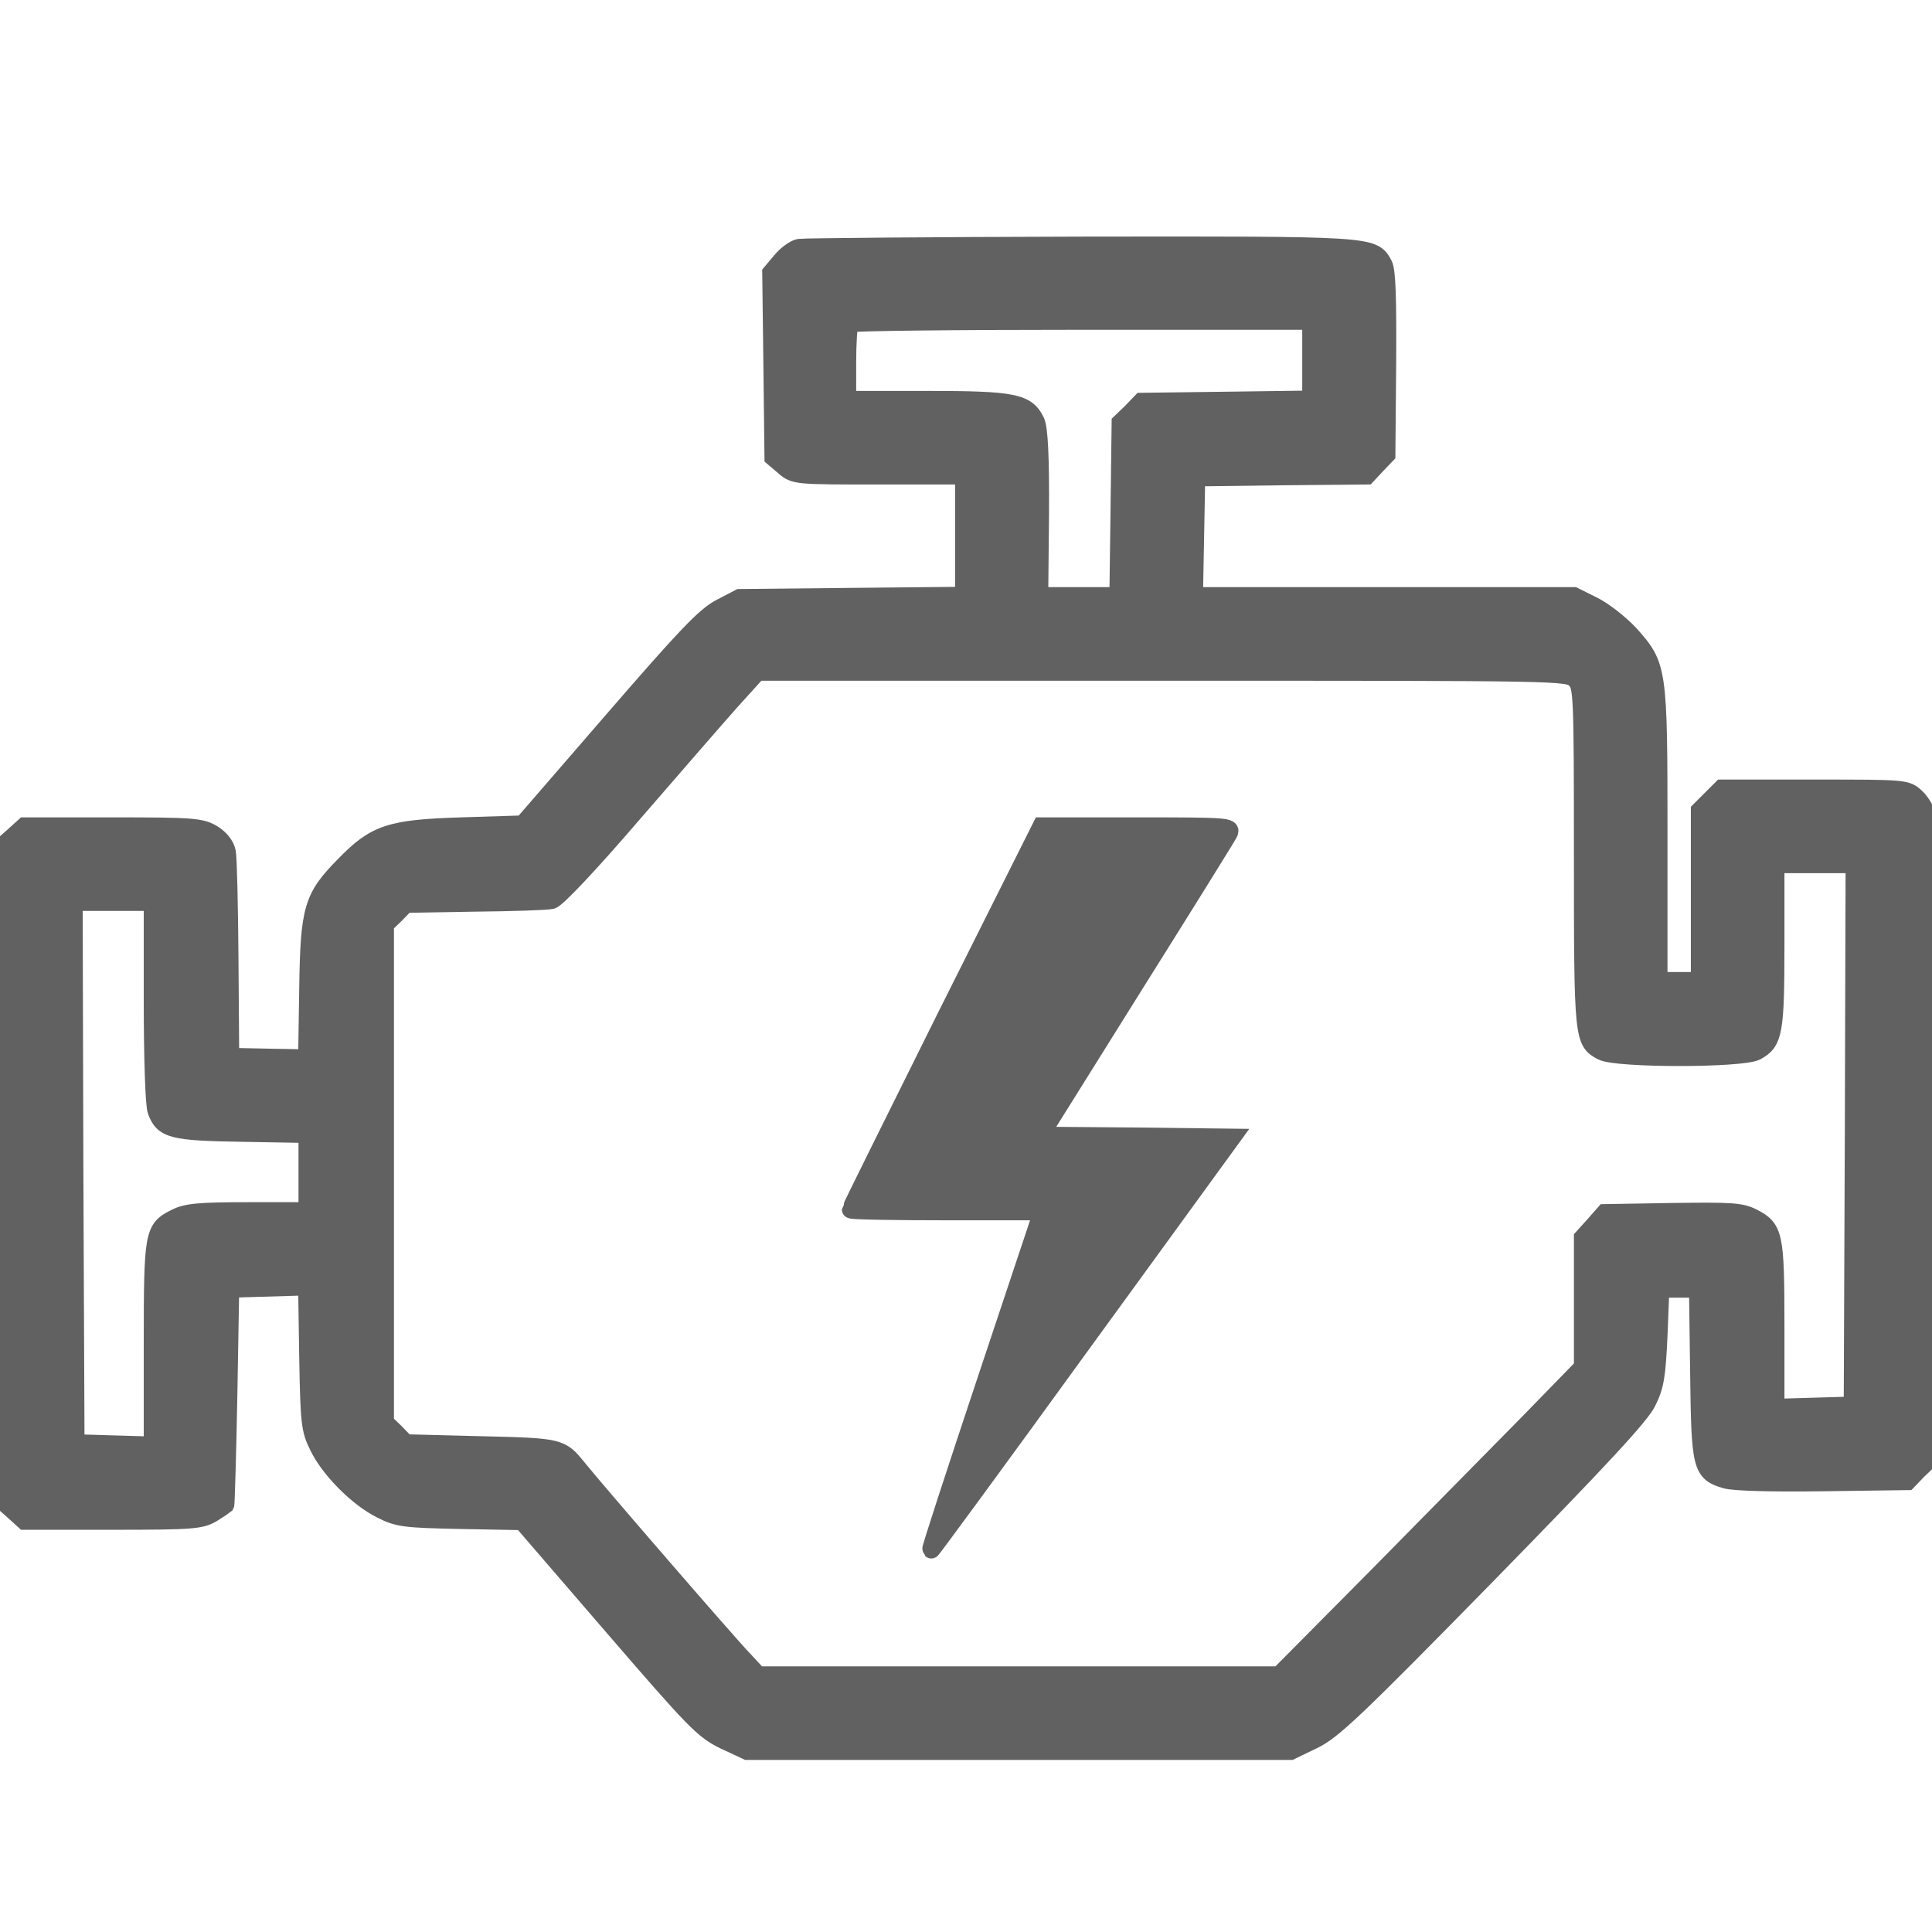 <svg width="32" height="32" viewBox="0 0 32 32" fill="none" xmlns="http://www.w3.org/2000/svg">
<g clip-path="url(#clip0_133_34)">
<path d="M13.238 4.106C13.162 4.119 13.025 4.219 12.938 4.325L12.775 4.519L12.794 6.044L12.812 7.575L12.988 7.725C13.162 7.875 13.175 7.875 14.569 7.875H15.969V8.875V9.869L14.113 9.887L12.25 9.906L11.938 10.069C11.681 10.2 11.35 10.55 10.144 11.944L8.662 13.656L7.644 13.688C6.463 13.725 6.219 13.806 5.713 14.325C5.181 14.863 5.125 15.044 5.106 16.375L5.088 17.531L4.45 17.519L3.812 17.506L3.8 15.894C3.794 15.012 3.775 14.206 3.756 14.113C3.737 14.006 3.644 13.887 3.519 13.812C3.331 13.7 3.2 13.688 1.863 13.688H0.406L0.206 13.869L0 14.05V19.438V24.825L0.206 25.006L0.406 25.188H1.863C3.2 25.188 3.331 25.175 3.519 25.062C3.625 24.994 3.725 24.931 3.731 24.925C3.737 24.913 3.763 24.106 3.781 23.125L3.812 21.344L4.45 21.325L5.088 21.306L5.106 22.481C5.125 23.569 5.138 23.681 5.275 23.956C5.463 24.344 5.938 24.819 6.325 25.006C6.594 25.144 6.719 25.156 7.638 25.175L8.65 25.194L10.137 26.919C11.512 28.512 11.65 28.656 12 28.825L12.375 29H16.875H21.375L21.75 28.819C22.075 28.663 22.444 28.312 24.625 26.087C26.494 24.175 27.169 23.45 27.281 23.219C27.413 22.956 27.438 22.788 27.469 22.125L27.5 21.344H27.812H28.125L28.144 22.738C28.163 24.3 28.181 24.387 28.587 24.506C28.725 24.544 29.331 24.562 30.2 24.55L31.594 24.531L31.762 24.356L31.938 24.188L31.956 18.981C31.969 16.125 31.956 13.688 31.938 13.569C31.913 13.456 31.825 13.294 31.738 13.213C31.575 13.062 31.575 13.062 30.05 13.062H28.519L28.337 13.244L28.156 13.425V14.838V16.25H27.812H27.469V13.825C27.469 11.069 27.462 11.031 26.994 10.506C26.837 10.338 26.569 10.125 26.394 10.037L26.069 9.875H22.925H19.775L19.794 8.887L19.812 7.906L21.225 7.888L22.637 7.875L22.8 7.7L22.962 7.531L22.975 6.031C22.981 4.938 22.969 4.487 22.913 4.381C22.738 4.062 22.756 4.062 17.894 4.069C15.406 4.075 13.312 4.094 13.238 4.106ZM21.719 5.963V6.619L20.312 6.638L18.906 6.656L18.738 6.831L18.562 7L18.544 8.438L18.525 9.875H17.869H17.212L17.225 8.512C17.231 7.55 17.206 7.106 17.156 6.987C17.006 6.669 16.8 6.625 15.35 6.625H14.031V6.013C14.031 5.675 14.05 5.375 14.075 5.356C14.094 5.331 15.825 5.312 17.919 5.312H21.719V5.963ZM26.094 11.25C26.212 11.369 26.219 11.456 26.219 14.188C26.219 17.2 26.225 17.25 26.538 17.413C26.788 17.538 28.837 17.538 29.087 17.413C29.375 17.256 29.406 17.106 29.406 15.656V14.312H30.062H30.719L30.706 18.794L30.688 23.281L30.05 23.3L29.406 23.319V21.956C29.406 20.444 29.381 20.35 29.031 20.169C28.837 20.069 28.669 20.062 27.7 20.075L26.581 20.094L26.4 20.3L26.219 20.5V21.575V22.644L25.331 23.556C24.837 24.056 23.706 25.206 22.812 26.113L21.188 27.75H16.875H12.556L12.306 27.481C12.075 27.244 9.863 24.688 9.562 24.312C9.287 23.975 9.281 23.969 7.963 23.938L6.719 23.906L6.55 23.731L6.375 23.562V19.438V15.312L6.55 15.144L6.719 14.969L7.862 14.95C8.488 14.944 9.062 14.925 9.137 14.906C9.219 14.887 9.756 14.319 10.45 13.512C11.094 12.769 11.825 11.925 12.081 11.637L12.544 11.125H19.256C25.887 11.125 25.969 11.125 26.094 11.25ZM2.531 16.587C2.531 17.5 2.556 18.312 2.594 18.4C2.706 18.706 2.856 18.744 4.019 18.762L5.094 18.781V19.419V20.062H4.112C3.3 20.062 3.087 20.081 2.906 20.175C2.544 20.356 2.531 20.419 2.531 22.269V23.944L1.894 23.925L1.25 23.906L1.231 19.419L1.219 14.938H1.875H2.531V16.587Z" fill="#616161" stroke="#616161" stroke-width="0.3"/>
<path d="M15.669 16.844C14.806 18.581 14.094 20.012 14.094 20.031C14.094 20.05 14.806 20.062 15.681 20.062H17.269L16.337 22.856C15.825 24.394 15.412 25.656 15.425 25.663C15.431 25.669 16.556 24.137 17.919 22.256L20.4 18.844L18.812 18.825L17.225 18.812L18.756 16.363C19.6 15.019 20.319 13.863 20.35 13.8C20.406 13.694 20.337 13.688 18.831 13.688H17.25L15.669 16.844Z" fill="#616161" stroke="#616161" stroke-width="0.3"/>
</g>
<defs>
<clipPath id="clip0_133_34">
<rect width="32" height="32" fill="white"/>
</clipPath>
</defs>
</svg>
